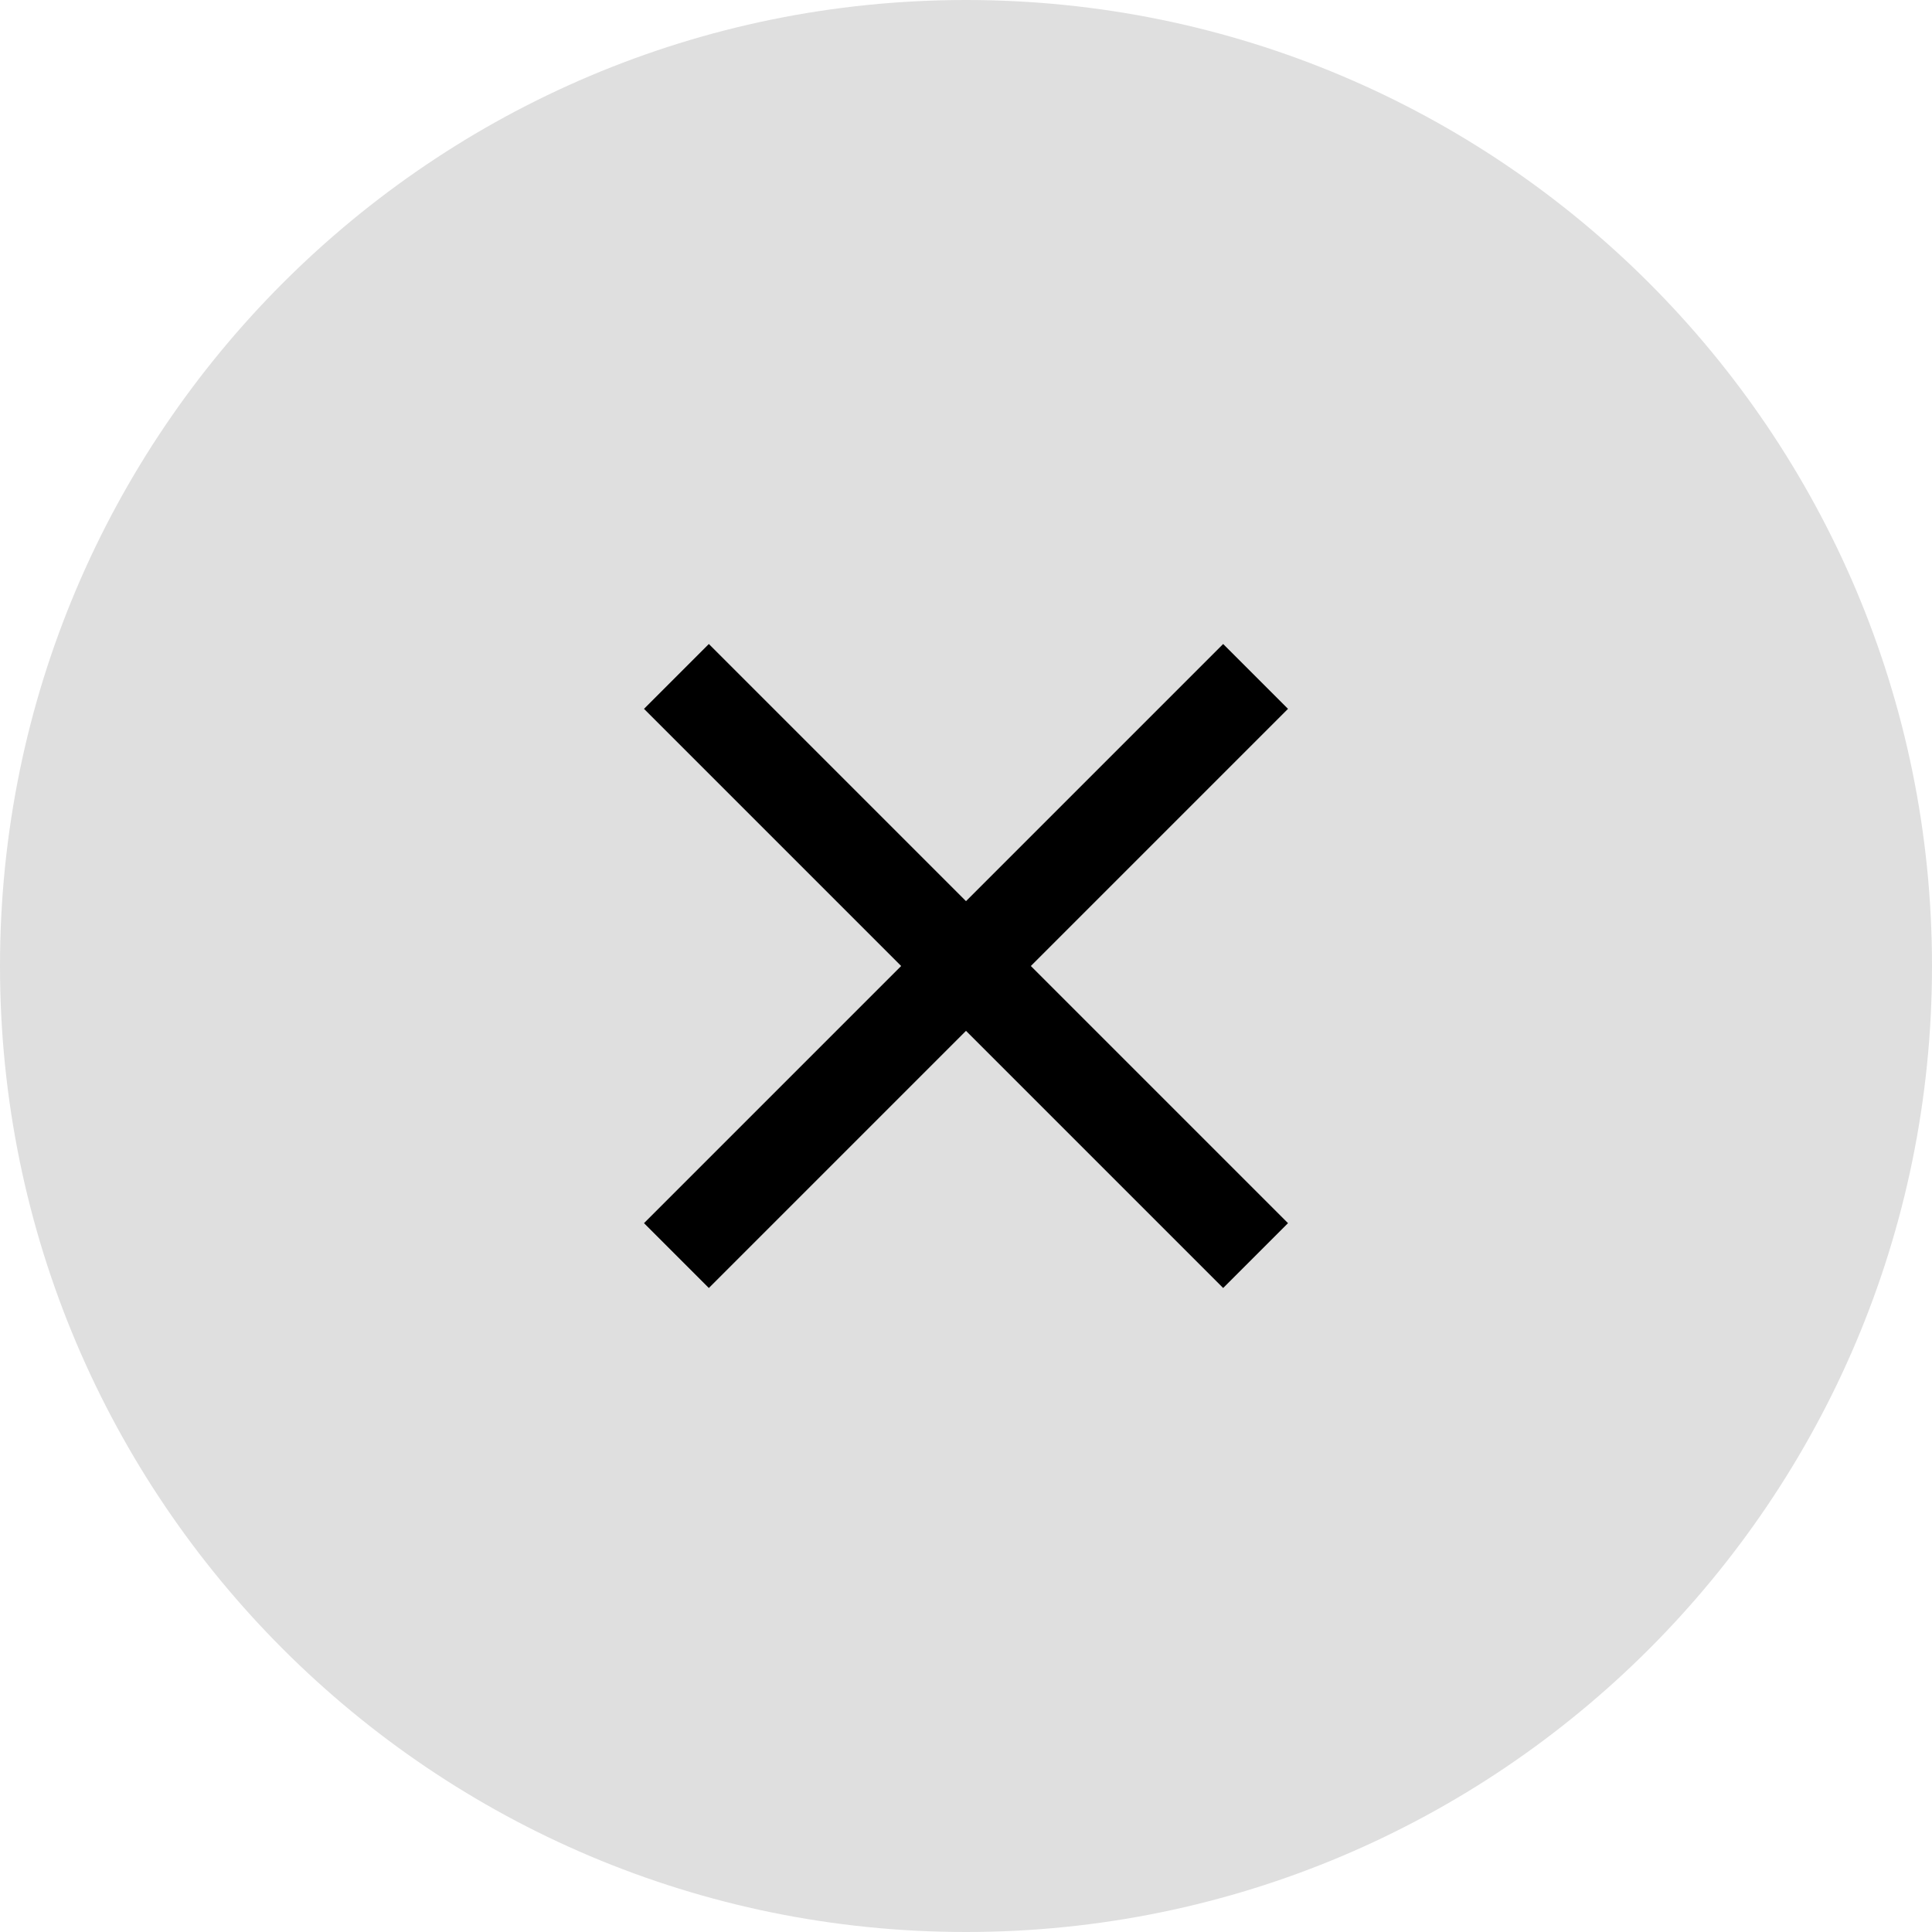 <svg xmlns="http://www.w3.org/2000/svg" fill="none" viewBox="0 0 30 30" height="30" width="30">
<path fill="#DFDFDF" d="M30 15C30 23.284 23.284 30 15 30C6.716 30 0 23.284 0 15C0 6.716 6.716 0 15 0C23.284 0 30 6.716 30 15Z"></path>
<path fill="black" d="M20 11.007L18.993 10L15 13.993L11.007 10L10 11.007L13.993 15L10 18.993L11.007 20L15 16.007L18.993 20L20 18.993L16.007 15L20 11.007Z"></path>
</svg>

